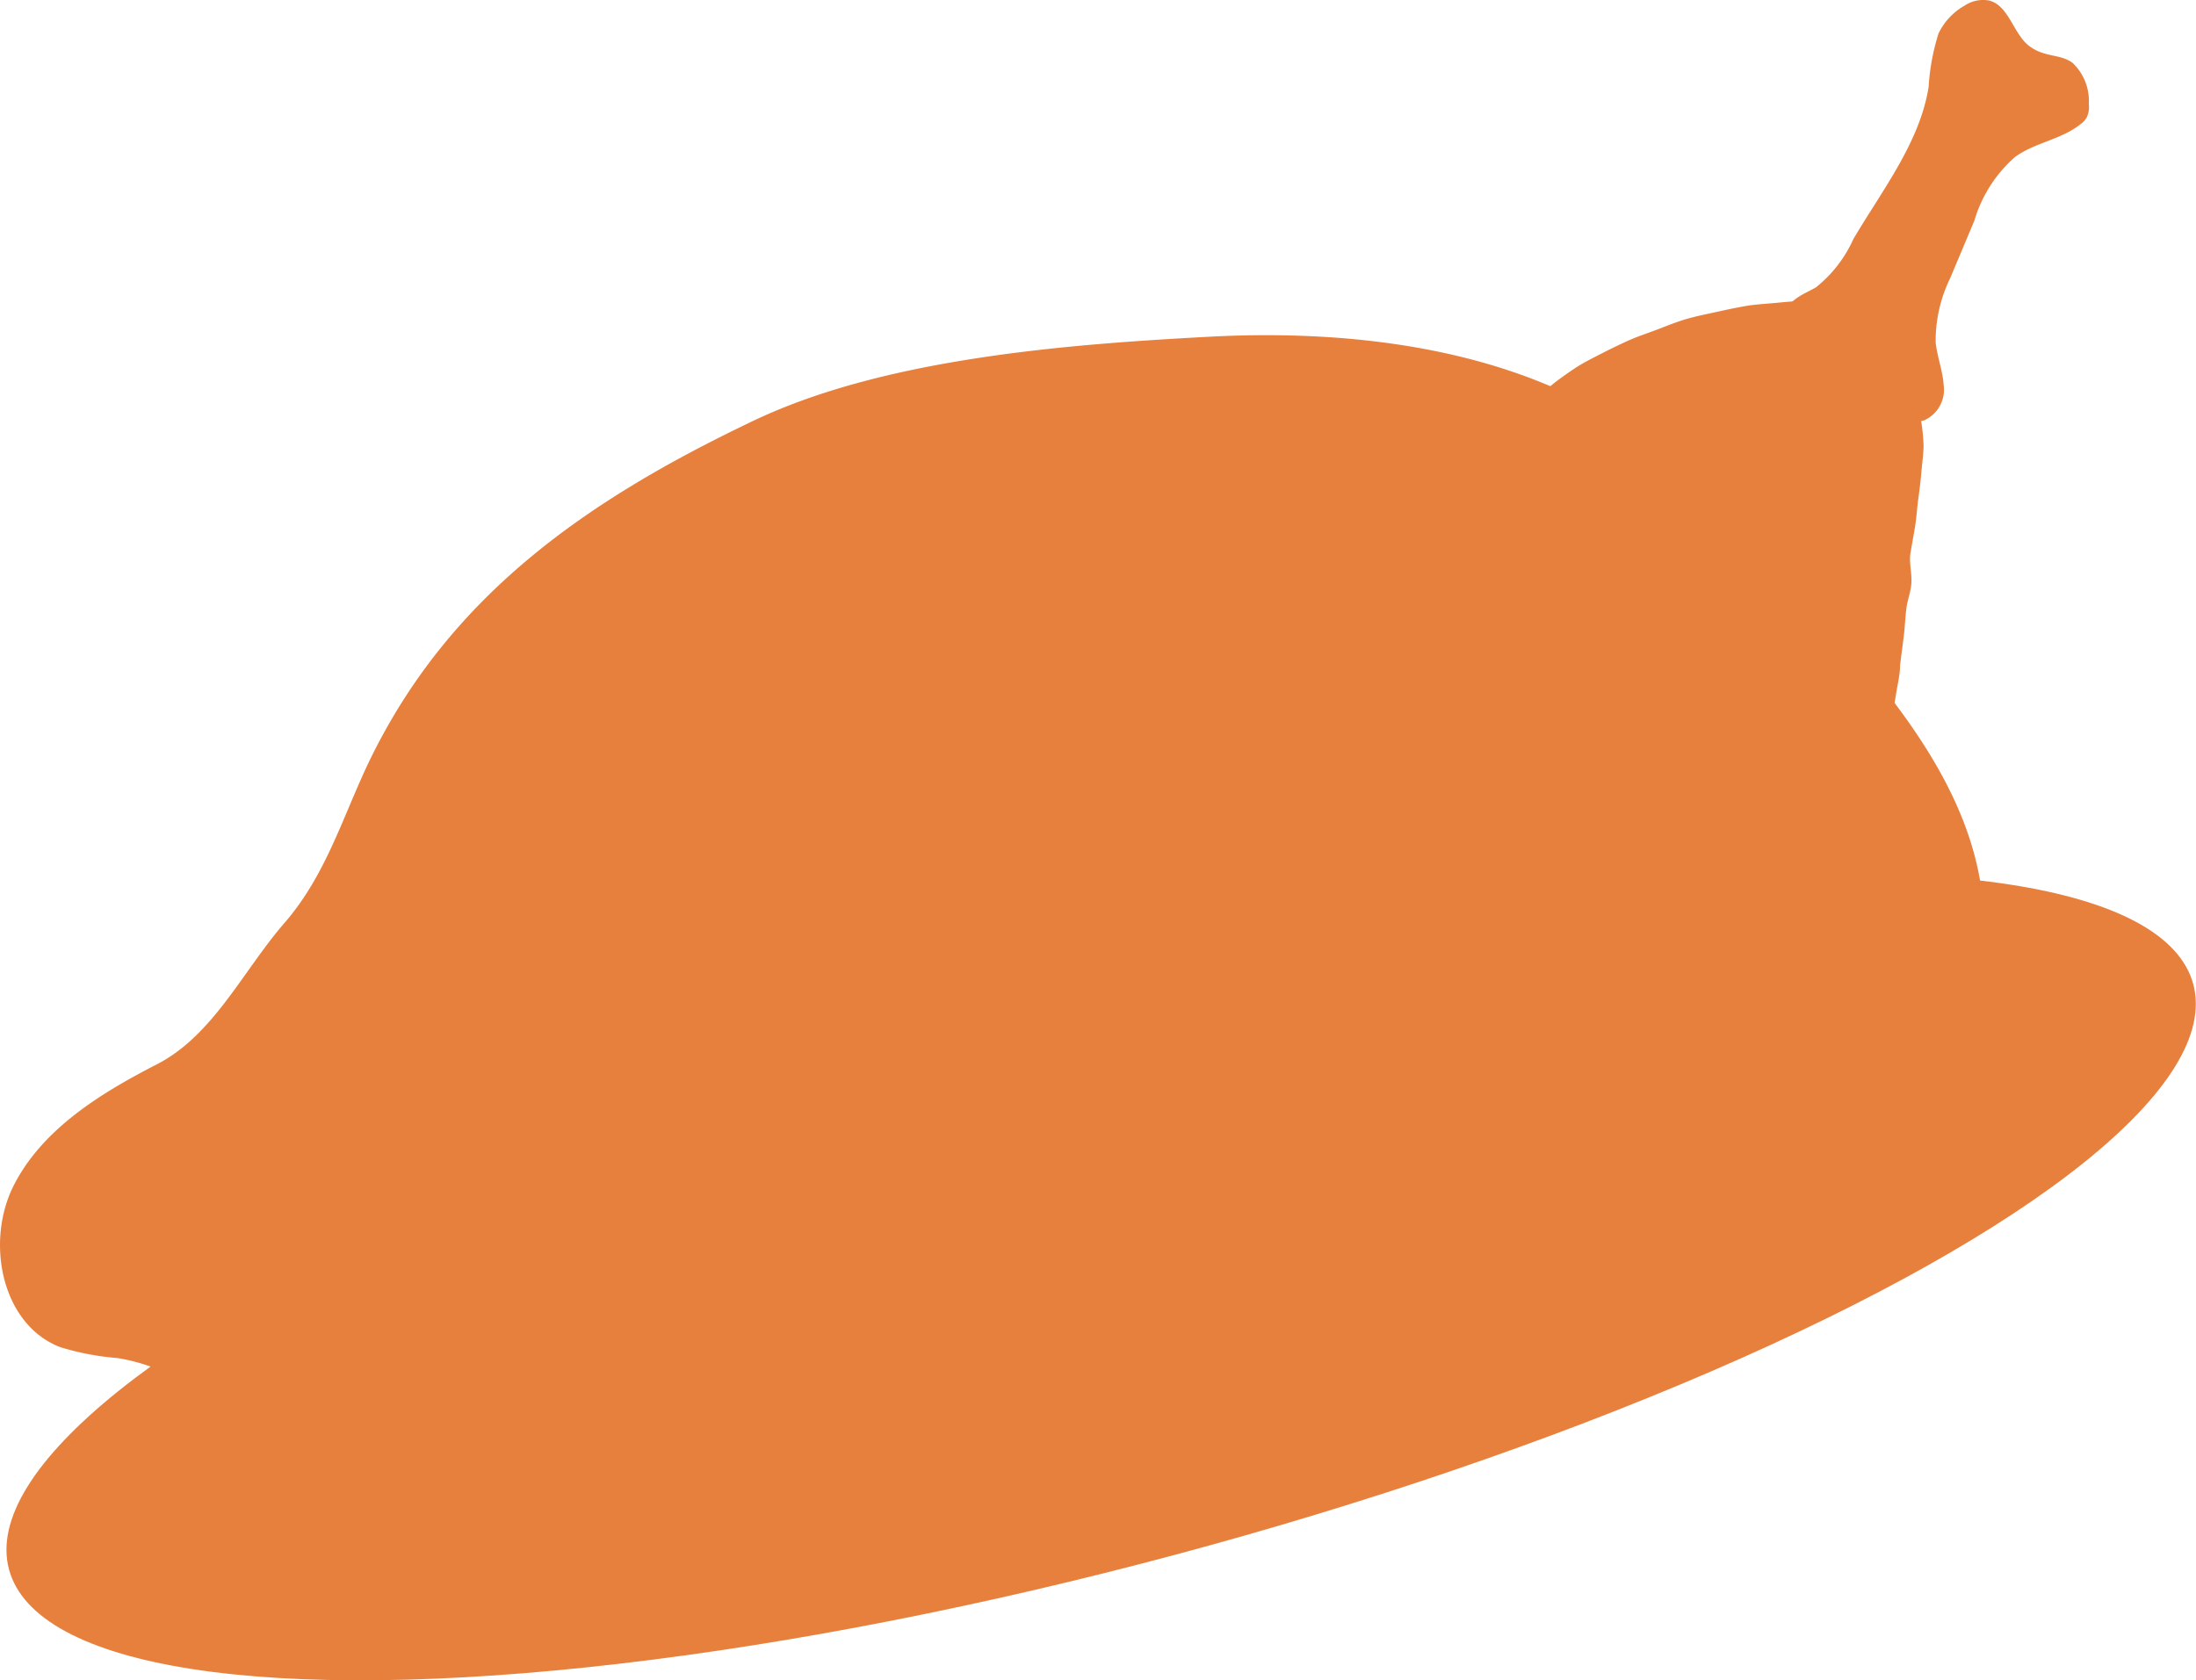 <svg xmlns="http://www.w3.org/2000/svg" viewBox="0 0 90.76 69.46"><defs><style>.cls-1{fill:#e7803c;}</style></defs><title>ico_meat</title><g id="レイヤー_2" data-name="レイヤー 2"><g id="img"><ellipse class="cls-1" cx="45.51" cy="52.78" rx="46.73" ry="11.89" transform="translate(-12.11 13.58) rotate(-15)"/><path class="cls-1" d="M4.85,56.14a11.06,11.06,0,0,1-2.36-.45C.05,54.75-.61,51.32.57,49s3.57-3.8,5.91-5,3.56-3.87,5.28-5.85,2.41-4.41,3.5-6.68c3.29-6.81,8.92-10.74,15.72-14,5.42-2.64,13-3.23,19-3.55s12.69.5,17.62,4a45.4,45.4,0,0,1,7.6,7.39c3,3.44,6.2,7.18,6.73,11.74.57,4.86-2.15,9.69-6,12.71s-8.7,4.5-13.51,5.41-9.72,1.34-14.46,2.58C41.54,59.32,35.55,62.44,29,63.52A31.07,31.07,0,0,1,15,62.59C10.79,61.3,9.54,56.9,4.85,56.14Z"/><path class="cls-1" d="M73.37,13.91a2.13,2.13,0,0,1,1-1.66c.22-.14.46-.24.68-.37a5.33,5.33,0,0,0,1.55-2c1.18-2,2.75-4,3.11-6.29a9.08,9.08,0,0,1,.41-2.21A2.64,2.64,0,0,1,81.2.23a1.37,1.37,0,0,1,1-.21c.82.2,1,1.35,1.64,1.86s1.29.33,1.82.72a2.17,2.17,0,0,1,.67,1.7,1,1,0,0,1-.08.54.8.8,0,0,1-.26.29c-.79.64-1.89.76-2.71,1.36a5.61,5.61,0,0,0-1.68,2.63l-1,2.38A5.91,5.91,0,0,0,80,14.15c.06.59.29,1.16.33,1.76a1.39,1.39,0,0,1-.79,1.46c-1.38.43-1.48-1.46-2.3-2s-1.55.14-2.22.34a.87.87,0,0,1-1.09-.24,2.13,2.13,0,0,1-.56-1.42Z"/><path class="cls-1" d="M18.59,58.56l-1.85-3.21a1.39,1.39,0,0,1-.27-.82,1.43,1.43,0,0,1,.27-.59l1.57-2.44c2.72-4.19,5.47-8.42,9.06-11.9,1.6-1.54,3.47-3,5.67-3.25a7.07,7.07,0,0,1,.61,4.26,17.59,17.59,0,0,1-1.26,4.17,18.39,18.39,0,0,1-4.18,6.78,9.26,9.26,0,0,0,2.45,1.55,10,10,0,0,1,4.41,5.15"/><path class="cls-1" d="M52.08,45.36A9.62,9.62,0,0,1,51,44.78,6.42,6.42,0,0,1,50,44a6.09,6.09,0,0,1-.84-.93,6,6,0,0,1-.6-1.11,6.18,6.18,0,0,1-.28-1.22,6.38,6.38,0,0,1-.14-1.25,7.8,7.8,0,0,1,.16-1.24A9.56,9.56,0,0,1,48.64,37c.14-.42.34-.82.51-1.22a9.27,9.27,0,0,0,.41-1.26l.24-1c.09-.34.16-.69.25-1s.21-.67.3-1,.22-.83.34-1.24.26-.82.39-1.22.27-.82.42-1.22.32-.8.49-1.19.35-.78.54-1.17.36-.76.56-1.13.45-.72.69-1.07.47-.7.74-1a10.81,10.81,0,0,1,.89-.9,8.36,8.36,0,0,1,1-.79,12,12,0,0,1,1.12-.6c.38-.18.79-.29,1.18-.45s.75-.39,1.14-.57a8.93,8.93,0,0,0,1.1-.59,12.79,12.79,0,0,0,1.13-.8c.36-.29.69-.61,1-.9s.7-.47,1-.72.67-.51,1-.73.73-.42,1.1-.61.76-.38,1.14-.55.79-.3,1.18-.45.78-.31,1.19-.43.82-.2,1.23-.29.82-.18,1.23-.25.84-.09,1.26-.13.7-.07,1.06-.07a6,6,0,0,1,1,.12,4.52,4.52,0,0,1,1,.27,3.88,3.88,0,0,1,.95.59,4.55,4.55,0,0,1,.78.8,5.69,5.69,0,0,1,.57.95,6.67,6.67,0,0,1,.4,1,6.89,6.89,0,0,1,.21,1.1,8.34,8.34,0,0,1,.12,1.12c0,.37-.06.75-.09,1.12s-.08.75-.13,1.12-.07.75-.13,1.12-.13.74-.19,1.1S79,23.59,79,24s-.16.76-.21,1.15-.06.78-.11,1.17l-.15,1.17c0,.39-.1.78-.16,1.16s-.13.77-.2,1.16-.17.76-.26,1.15-.15.76-.25,1.14-.22.75-.33,1.13-.23.75-.37,1.11-.31.73-.47,1.08-.36.7-.55,1-.41.67-.63,1-.45.63-.7.93-.49.56-.75.82-.53.53-.8.78-.53.52-.81.77l-1,.89c-.33.3-.69.57-1,.87s-.62.63-1,.93-.63.51-.93.78-.6.55-.92.8-.66.47-1,.69a9.2,9.2,0,0,1-1,.62,7.39,7.39,0,0,1-1.13.45A6.68,6.68,0,0,1,63,47a8.22,8.22,0,0,1-1.3.1c-.43,0-.87-.06-1.3-.11l-1.29-.14c-.43-.05-.86-.09-1.3-.11s-.79-.05-1.18-.09a11.74,11.74,0,0,1-1.17-.16c-.38-.07-.76-.18-1.14-.29s-.75-.24-1.12-.38S52.44,45.53,52.08,45.36Z"/></g></g></svg>